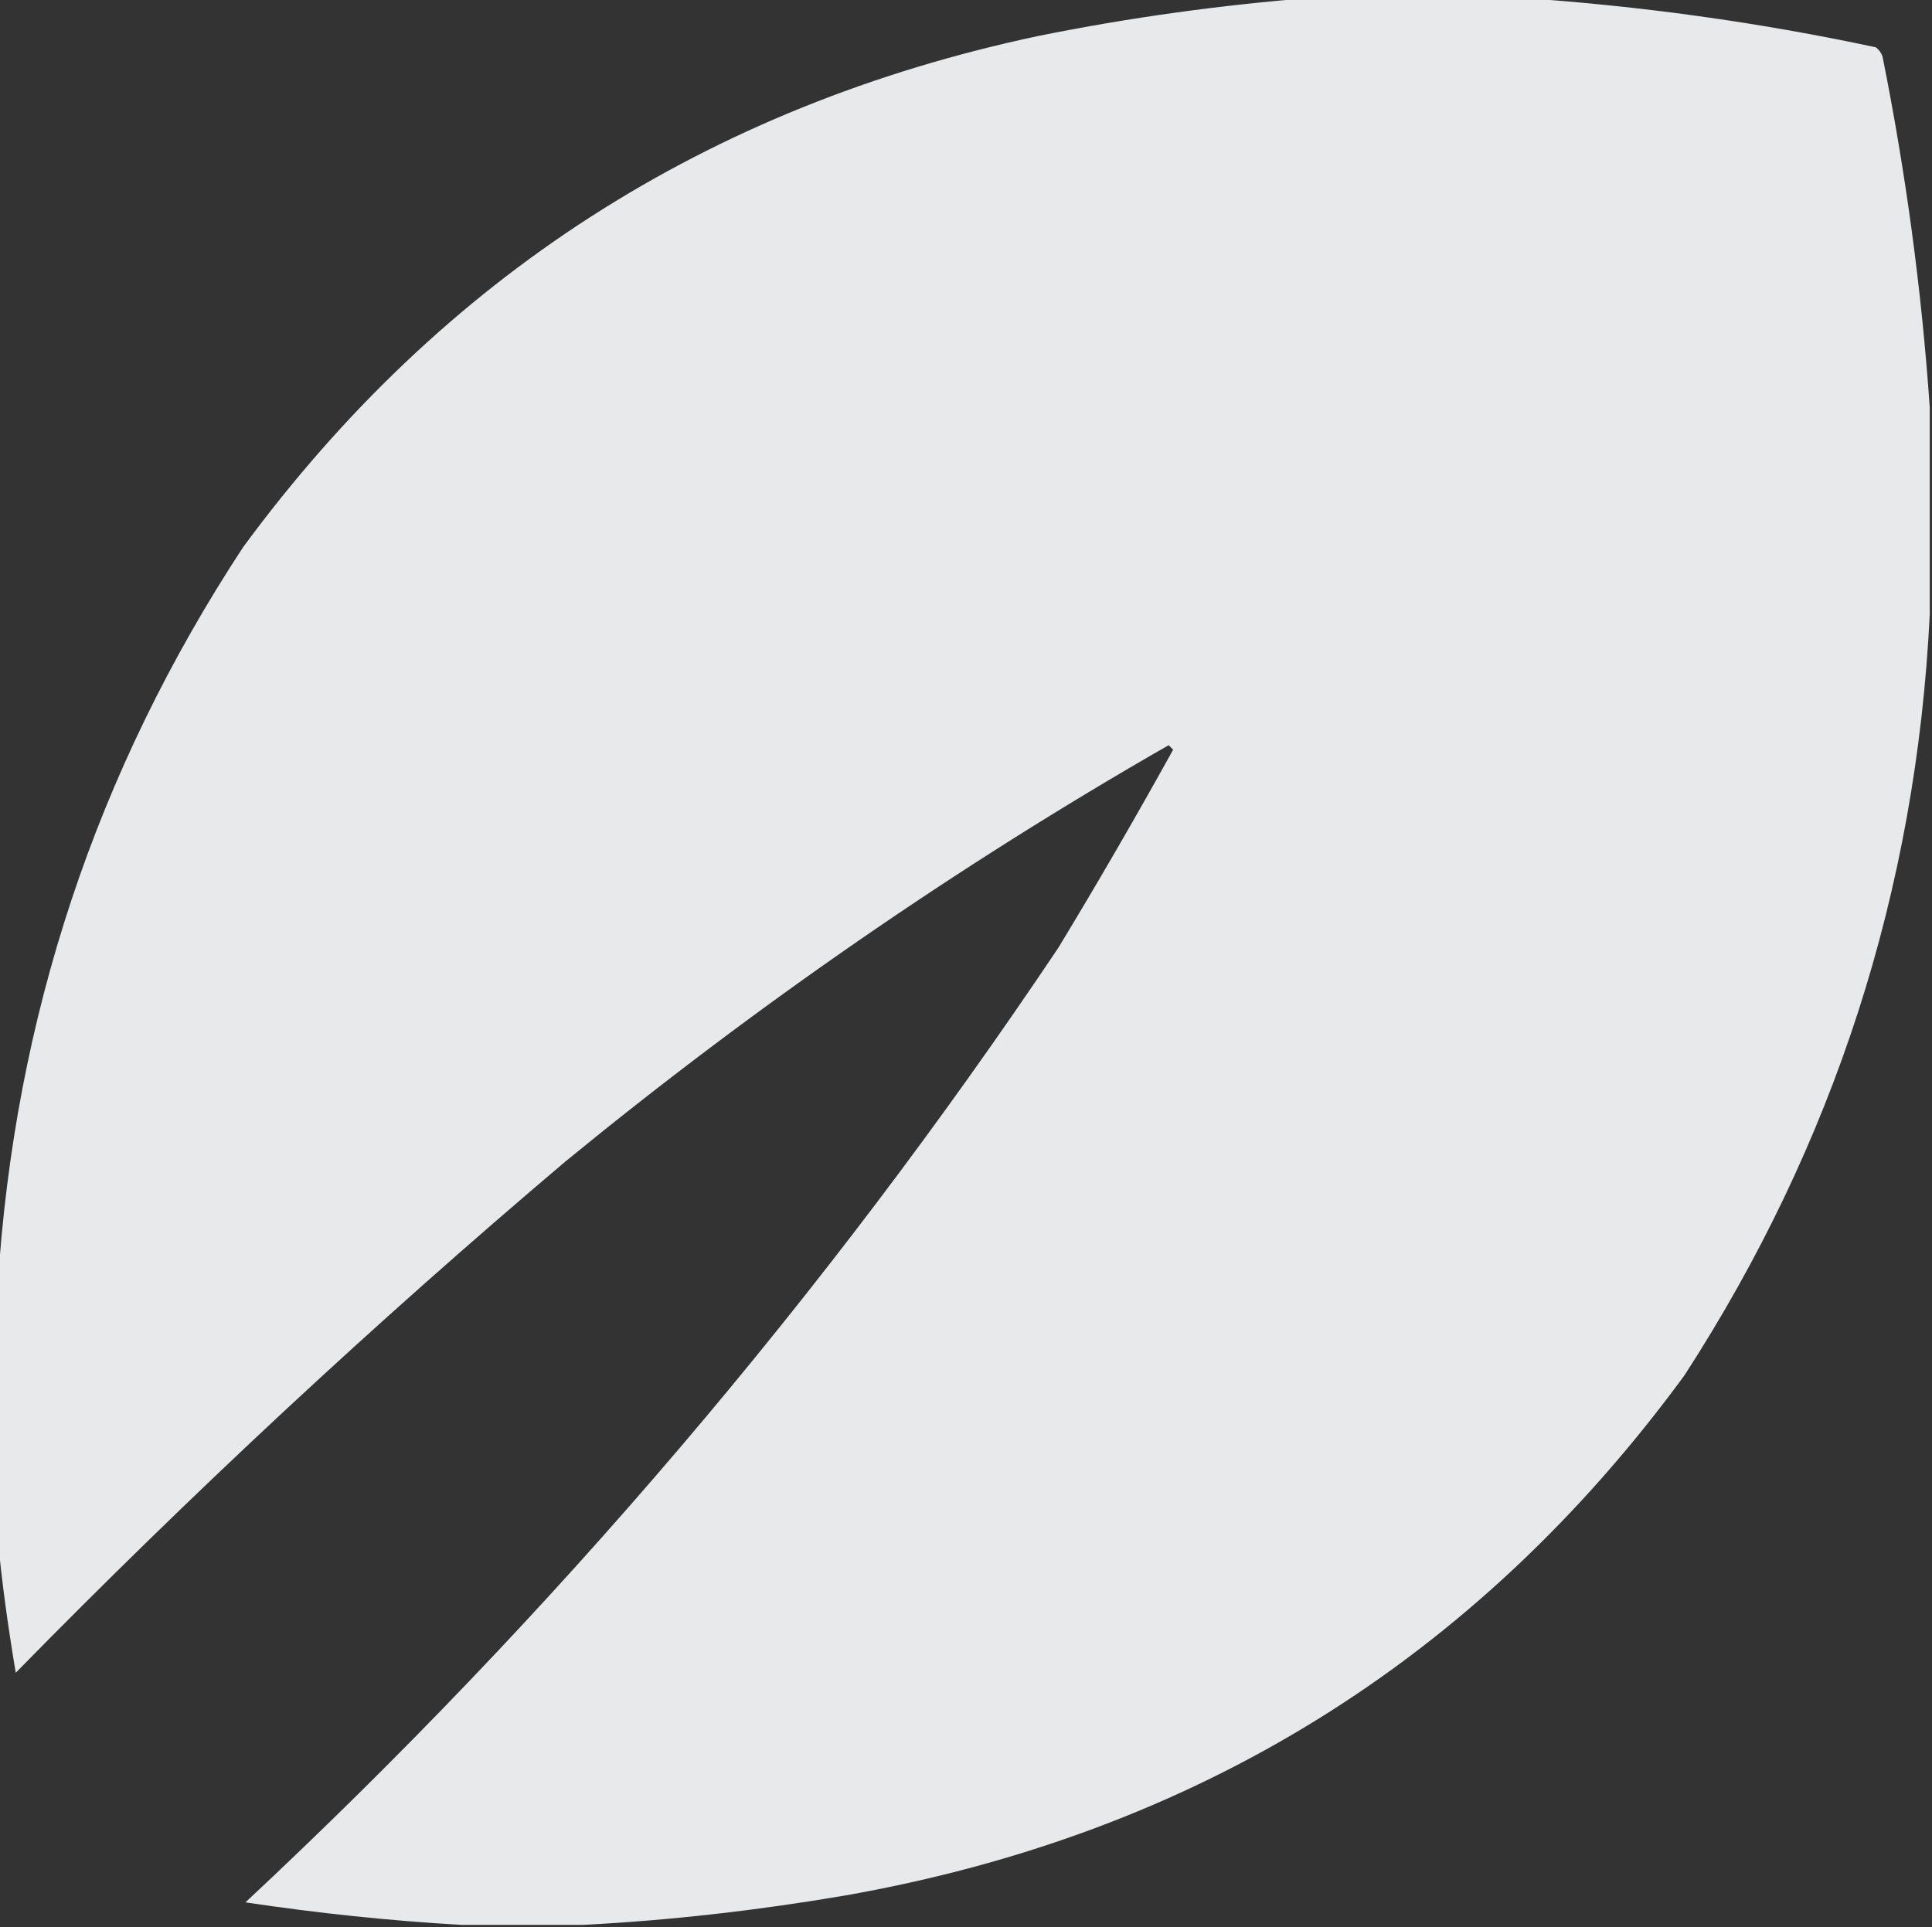<svg xmlns="http://www.w3.org/2000/svg" xmlns:xlink="http://www.w3.org/1999/xlink" id="Capa_1" x="0px" y="0px" viewBox="0 0 429 428" style="enable-background:new 0 0 429 428;" xml:space="preserve"><rect x="0" y="0" width="429" height="428" fill="#333333" stroke="none"/><style type="text/css">	.st0{opacity:0.99;fill-rule:evenodd;clip-rule:evenodd;fill:#E9EBED;enable-background:new    ;}</style><g>	<path class="st0" d="M291.5-0.5c15.3,0,30.7,0,46,0c26.5,1.8,52.8,5.4,79,11c0.7,0.5,1.2,1.2,1.5,2c5.2,25.9,8.7,51.9,10.5,78  c0,15.3,0,30.7,0,46c-3,61.2-21.2,117.6-54.5,169C327.6,368.8,265.4,407.3,187.5,421c-19.4,3.3-38.7,5.5-58,6.5c-9,0-18,0-27,0  c-15.9-0.9-31.9-2.6-48-5c68.5-64,128.7-134.7,180.5-212c8.8-14.5,17.3-29.2,25.5-44c-0.3-0.3-0.7-0.7-1-1  c-47.3,27.1-91.9,58-134,92.5c-42.4,35.9-83,73.7-122,113.5c-1.7-10.1-3.1-20.1-4-30c0-18.7,0-37.3,0-56  C3.2,226,21.3,171.3,54,121.5C98.2,61.4,157.1,23.6,230.5,8C250.8,3.9,271.1,1.1,291.5-0.5z"></path></g></svg>